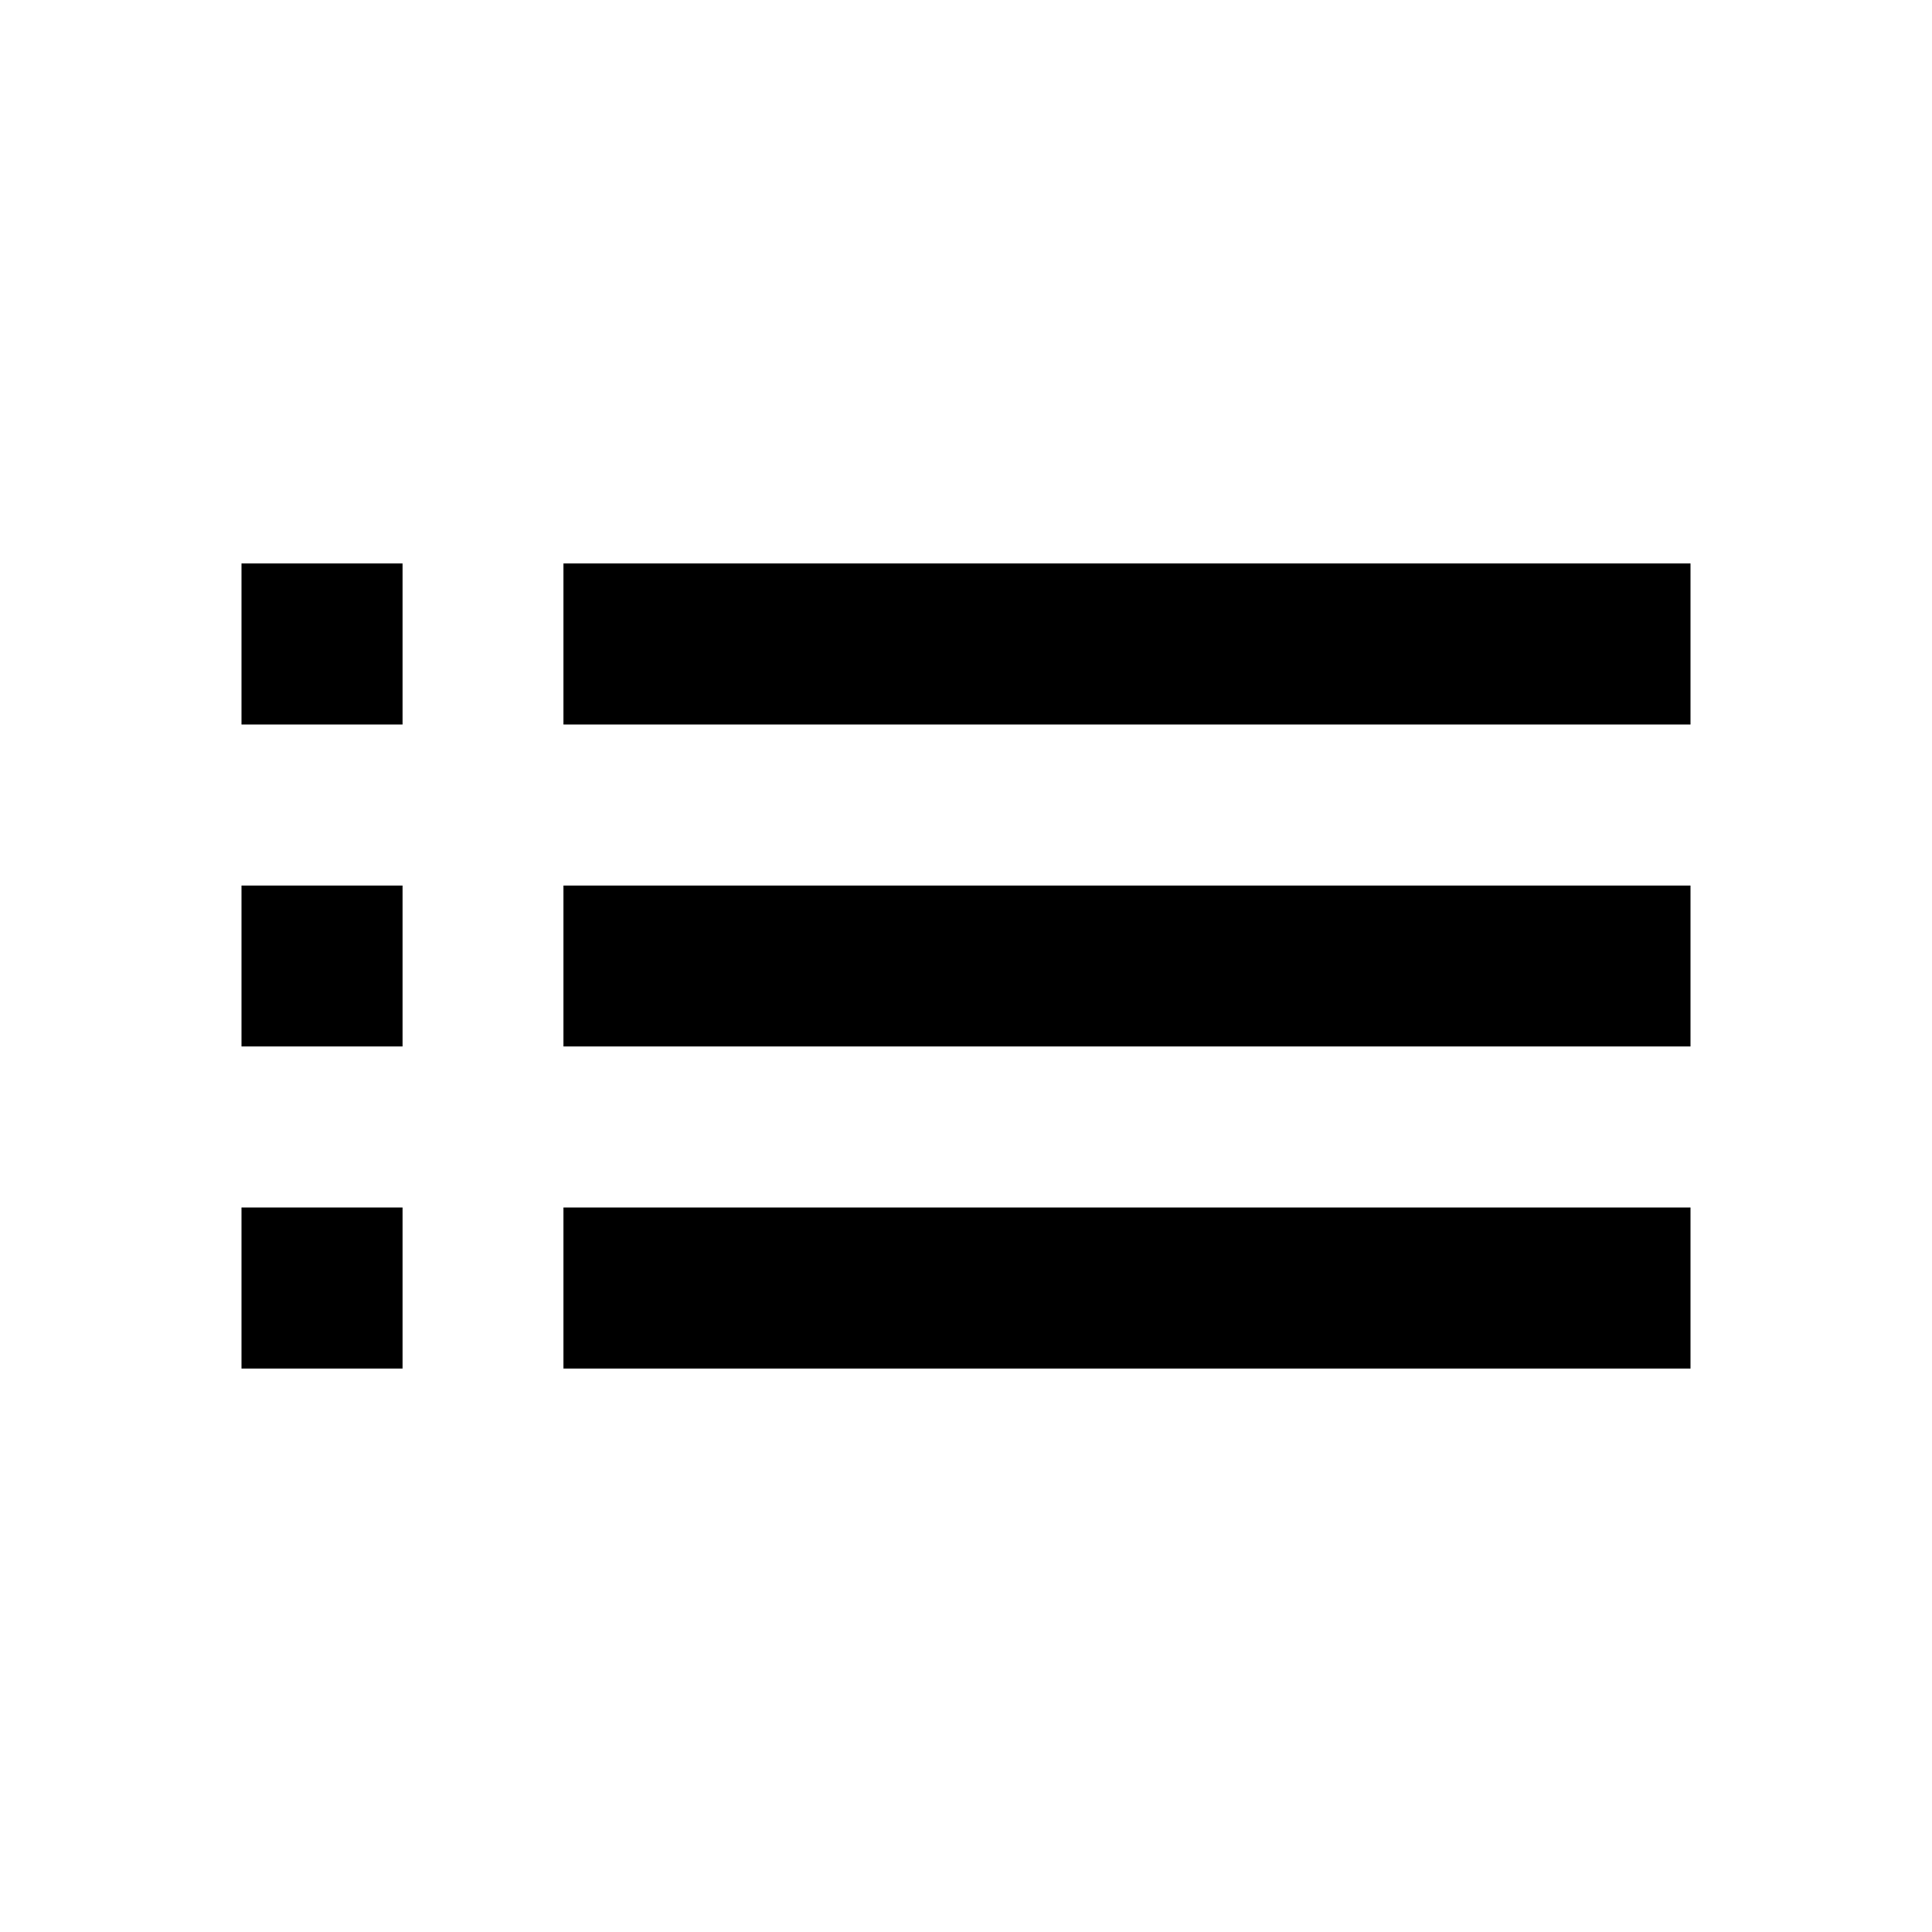 <svg xmlns="http://www.w3.org/2000/svg" width="48" height="48" viewBox="0 0 48 48">
    <path d="M6 26h4v-4h-4v4zm0 8h4v-4h-4v4zm0-16h4v-4h-4v4zm8 8h28v-4h-28v4zm0 8h28v-4h-28v4zm0-20v4h28v-4h-28z"/>
    <path d="M0 0h48v48h-48z" fill="none"/>
</svg>
